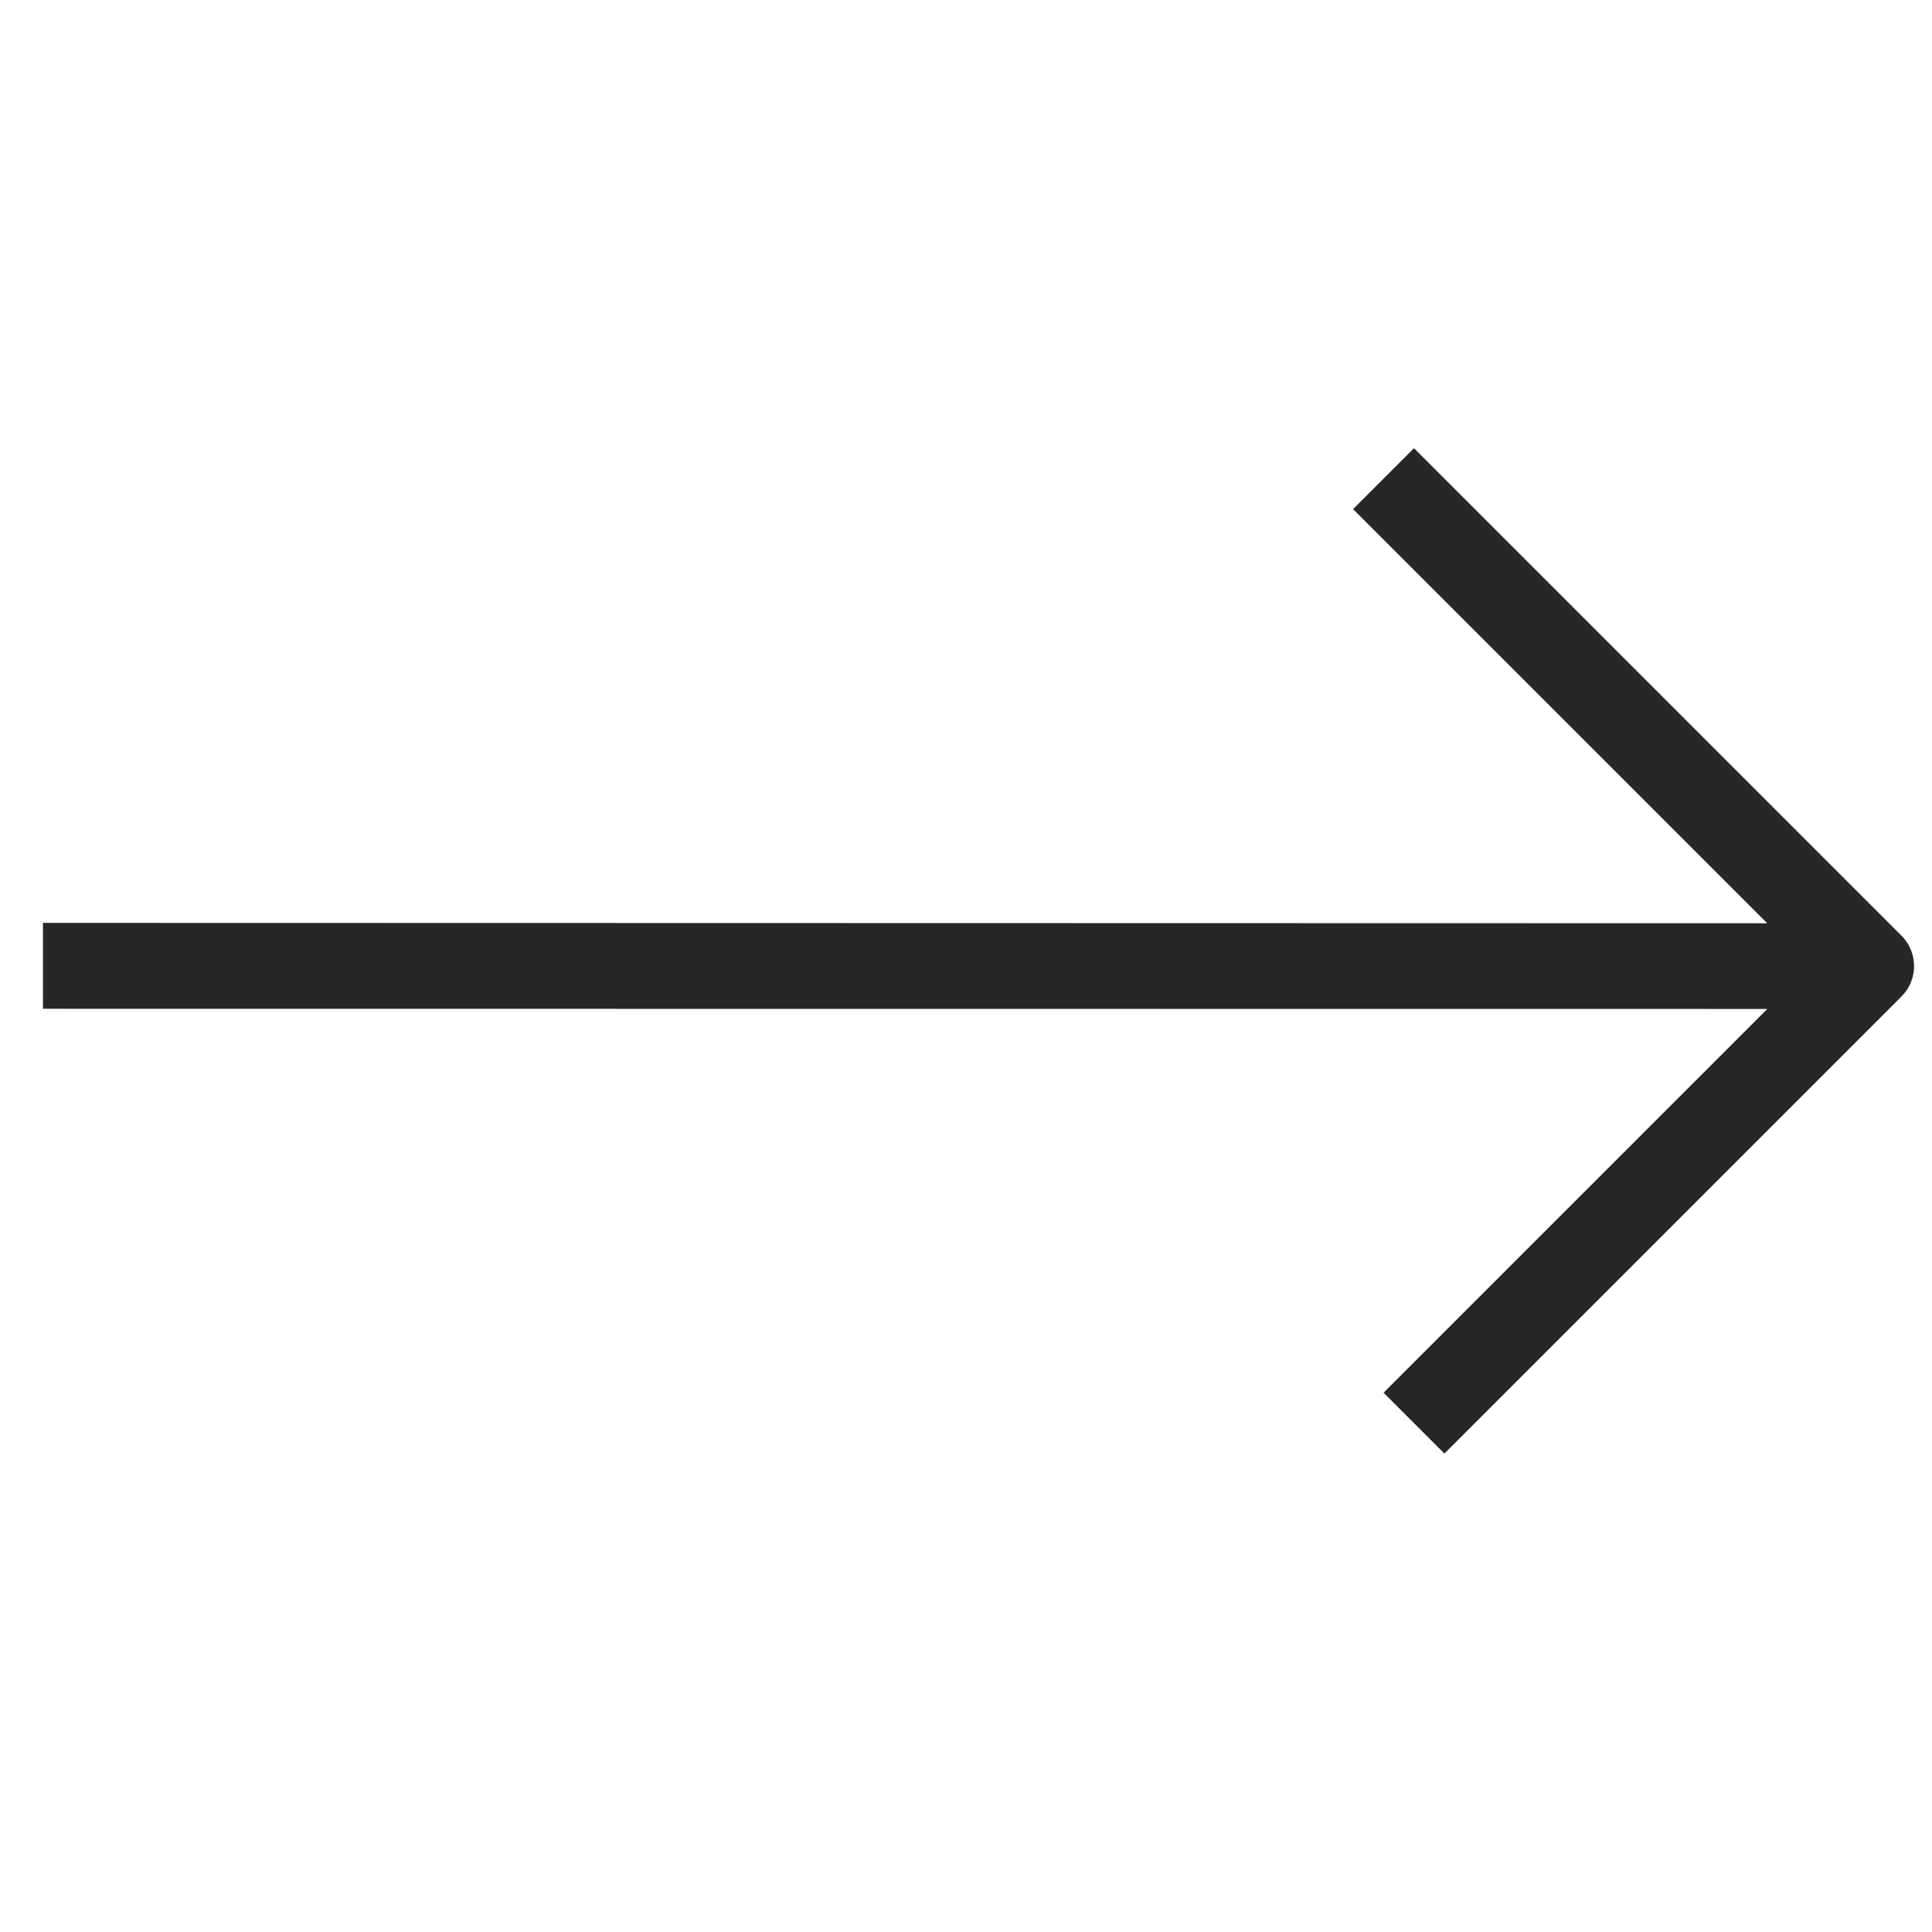 <svg xmlns="http://www.w3.org/2000/svg" width="42.141" height="42.141" viewBox="0 0 42.141 42.141">
  <path id="Path_152" data-name="Path 152" d="M28.863,0H13.825V1.88H26.6L0,28.468l1.325,1.325L27.923,3.2V15.038H29.8V.94A.94.94,0,0,0,28.863,0Z" transform="translate(21.067) rotate(45)" fill="#272726"/>
</svg>
